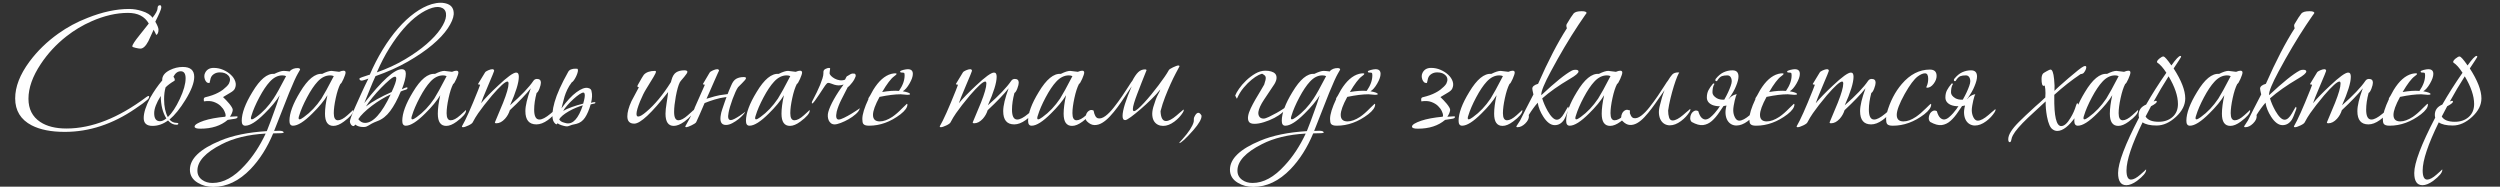 <?xml version="1.0" encoding="UTF-8"?> <!-- Creator: CorelDRAW 2021.5 --> <svg xmlns="http://www.w3.org/2000/svg" xmlns:xlink="http://www.w3.org/1999/xlink" xmlns:xodm="http://www.corel.com/coreldraw/odm/2003" xml:space="preserve" width="111.608mm" height="8.332mm" style="shape-rendering:geometricPrecision; text-rendering:geometricPrecision; image-rendering:optimizeQuality; fill-rule:evenodd; clip-rule:evenodd" viewBox="0 0 11160.8 833.2"><rect x="0" y="0" width="11160.8" height="833.2" fill="#333333" stroke="none"/> <defs> <style type="text/css"> <![CDATA[ .fil0 {fill:#FEFEFE;fill-rule:nonzero} ]]> </style> </defs> <g id="Слой_x0020_1">  <g id="_1675780624"> <path class="fil0" d="M693.33 96.81c9.46,16.15 14.19,28.11 14.19,35.91 0,12.25 -3.33,20.05 -10.02,23.39 -2.78,-6.68 -6.68,-14.47 -11.69,-23.39 -7.79,16.71 -15.6,33.69 -23.39,50.95 -11.69,22.28 -23.66,33.41 -35.91,33.41 -3.9,0 -10.86,-1.11 -20.88,-3.34 -10.02,-2.23 -15.04,-4.45 -15.04,-6.68 0,-6.68 10.58,-23.11 31.74,-49.28 26.17,-32.86 40.09,-50.4 41.77,-52.63 -17.83,-31.73 -48.72,-47.6 -92.71,-47.6 -51.79,0 -106.08,12.52 -162.88,37.58 -39.53,17.27 -77.12,39.82 -112.76,67.67 -45.1,35.63 -82.97,76.56 -113.59,122.78 -36.75,55.12 -55.12,106.9 -55.12,155.35 0,45.65 17.54,80.18 52.62,103.56 29.5,19.5 68.48,29.24 116.93,29.24 113.03,0 231.91,-46.78 356.65,-140.32 4.45,-3.34 7.79,-5.01 10.02,-5.01 1.67,0 2.51,0.83 2.51,2.51 0,5.56 -2.79,10.57 -8.36,15.03 -10.58,9.46 -28.39,22.55 -53.45,39.25 -100.79,69.05 -205.75,103.58 -314.89,103.58 -60.69,0 -109.97,-9.75 -147.84,-29.24 -49,-25.61 -73.5,-65.7 -73.5,-120.28 0,-51.78 21.16,-106.35 63.48,-163.7 35.08,-47.33 77.95,-89.1 128.63,-125.28 40.64,-28.97 84.08,-52.35 130.3,-70.17 66.81,-26.73 128.9,-40.09 186.26,-40.09 18.93,0 37.86,3.06 56.79,9.19 23.39,7.24 39.25,17.26 47.61,30.07 15.03,-18.93 22.55,-33 22.55,-42.18 0,-9.19 3.62,-13.79 10.86,-13.79 3.9,0 5.84,3.35 5.84,10.03 0,7.24 -8.91,28.4 -26.72,63.48zm122.78 202.12c33.96,0 50.95,14.76 50.95,44.28 0,26.16 -13.09,60.41 -39.26,102.73 -23.94,38.98 -47.61,68.21 -70.99,87.7 8.35,10.02 19.21,15.03 32.57,15.03 4.45,0 6.68,1.12 6.68,3.34 0,3.34 -2.78,5.01 -8.35,5.01 -13.92,0 -26.45,-6.4 -37.59,-19.21 -21.71,16.15 -44.82,24.22 -69.32,24.22 -26.17,0 -39.25,-11.69 -39.25,-35.08 0,-23.38 9.46,-53.17 28.39,-89.37 16.71,-29.51 34.8,-55.68 54.3,-78.51l0 -1.67c-0.57,-17.81 10.57,-32.57 33.4,-44.26 18.94,-9.47 38.42,-14.21 58.47,-14.21zm12.53 50.96c0,-21.17 -7.24,-31.74 -21.72,-31.74 -13.36,0 -24.22,8.07 -32.57,24.22 3.9,5.01 5.84,9.74 5.84,14.19 0,2.23 -0.55,3.62 -1.67,4.19 -16.15,9.46 -29.23,19.2 -39.25,29.23 -4.46,15.03 -6.69,32.57 -6.69,52.62 0,32.85 5.57,59.58 16.71,80.18 18.37,-17.26 36.2,-44.27 53.45,-81.02 17.26,-36.75 25.9,-67.38 25.9,-91.87zm-86.04 178.74c-16.14,-25.62 -24.49,-59.02 -25.05,-100.23 -19.49,31.18 -29.23,56.79 -29.23,76.84 0,23.94 8.63,35.92 25.89,35.92 8.91,0 18.37,-4.19 28.39,-12.53zm252.25 -127.79c5.57,-4.46 11,-9.2 16.29,-14.21 5.29,-5.01 9.05,-9.74 11.27,-14.19 6.68,-13.92 5.71,-25.62 -2.93,-35.08 -8.62,-9.47 -21.29,-14.2 -38,-14.2 -9.47,0 -17.67,2.08 -24.64,6.27 -6.95,4.17 -11.83,9.32 -14.61,15.44 -1.67,3.35 -2.93,7.66 -3.76,12.95 -0.84,5.28 -1.81,9.33 -2.93,12.11 -0.55,0.55 -1.11,0.84 -1.66,0.84 -5.02,0 -9.05,-1.54 -12.12,-4.6 -3.06,-3.07 -5.42,-6.96 -7.09,-11.69 -1.68,-4.73 -2.51,-9.61 -2.51,-14.62 0,-5.01 1.12,-9.74 3.34,-14.19 7.24,-15.04 20.04,-22.55 38.42,-22.55 15.04,0 29.23,2.92 42.6,8.77 13.37,5.84 24.78,13.21 34.24,22.12 9.47,8.91 16.01,18.8 19.63,29.66 3.62,10.86 2.92,21.57 -2.09,32.16 -2.78,6.11 -9.6,12.24 -20.46,18.37 -10.86,6.12 -21.57,12.52 -32.16,19.21 4.46,4.45 9.19,9.19 14.21,14.2 5.01,5.01 9.74,10.3 14.19,15.87 4.46,5.56 8.08,10.71 10.86,15.45 2.79,4.73 4.18,8.77 4.18,12.11 -1.12,9.46 -5.29,19.49 -12.53,30.07 9.47,-0.56 16.56,-0.97 21.3,-1.25 4.73,-0.29 7.38,-0.43 7.93,-0.43 3.34,0 5.01,0.84 5.01,2.51 -0.55,4.46 -4.73,7.24 -12.53,8.36 -7.79,1.11 -18.37,2.78 -31.74,5.01 -30.62,26.17 -71.27,39.25 -121.94,39.25 -17.26,0 -25.89,-3.06 -25.89,-9.18 0,-4.46 3.76,-8.91 11.27,-13.37 7.52,-4.45 17.41,-8.77 29.66,-12.94 12.24,-4.18 26.72,-7.8 43.42,-10.87 16.71,-3.05 34.25,-5.42 52.62,-7.09 1.12,-2.23 1.68,-4.46 1.68,-6.69 0,-3.89 -1.81,-9.88 -5.44,-17.95 -3.61,-8.07 -9.32,-15.87 -17.11,-23.39 -7.8,-7.52 -17.83,-13.5 -30.07,-17.96 -12.25,-4.45 -27.01,-5.28 -44.27,-2.5 -0.56,-3.35 -0.83,-6.13 -0.83,-8.36 0,-5.56 2.22,-8.9 6.68,-10.02 11.69,-2.78 22.27,-5.84 31.73,-9.18 9.47,-3.35 17.83,-6.97 25.06,-10.86 7.8,-3.9 15.03,-8.35 21.72,-13.36zm344.11 -88.54l-10.02 17.54c-7.23,12.25 -20.05,40.64 -38.41,85.19 -14.49,37.87 -36.76,94.38 -66.83,169.55 5.57,-0.55 13.09,-0.83 22.55,-0.83 13.37,0 20.05,2.79 20.05,8.35 0,2.23 -14.75,3.34 -44.27,3.34l-2.5 0c-26.73,64.04 -60.42,117.22 -101.07,159.53 -51.23,52.91 -106.63,79.36 -166.21,79.36 -26.17,0 -49.28,-6.13 -69.33,-18.38 -23.38,-13.92 -35.08,-33.42 -35.08,-58.47 0,-49 45.11,-92.15 135.31,-129.46 55.69,-23.39 125.01,-37.59 207.98,-42.6 11.13,-27.84 22.83,-59.02 35.08,-93.55 5.57,-14.47 13.09,-36.75 22.55,-66.81 -15.04,25.05 -37.59,52.34 -67.66,81.85 -36.19,36.19 -64.86,54.29 -86.02,54.29 -10.58,0 -15.87,-7.24 -15.87,-21.72 0,-33.96 15.87,-76.84 47.61,-128.62 33.96,-56.8 66.54,-83.8 97.72,-81.02 18.38,-8.91 32.3,-13.37 41.76,-13.37 5.01,0 14.2,0.84 27.56,2.51l0.84 -2.51c8.91,-8.34 20.04,-12.53 33.41,-12.53 7.79,0 11.69,2.23 11.69,6.69l-0.84 1.67zm-61.8 27.56c-5.01,-2.23 -10.58,-3.34 -16.7,-3.34 -20.05,0 -38.7,9.47 -55.97,28.4 -15.03,16.15 -30.62,39.39 -46.77,69.74 -16.15,30.35 -27.85,57.5 -35.08,81.44 -1.67,4.45 -2.5,8.07 -2.5,10.85 0,3.9 1.39,5.85 4.17,5.85 3.9,0 10.3,-3.34 19.21,-10.02 29.51,-21.16 55.41,-48.72 77.67,-82.69 12.26,-18.38 30.91,-51.78 55.97,-100.23zm-91.05 256.42c-77.95,4.45 -143.37,20.32 -196.27,47.61 -72.39,36.75 -108.58,76 -108.58,117.77 0,17.82 7.24,31.74 21.71,41.76 12.25,8.91 27.56,13.37 45.94,13.37 48.45,0 96.33,-26.18 143.66,-78.52 36.2,-38.98 67.37,-86.31 93.54,-141.99zm302.37 -34.25c-25.06,0 -37.59,-18.09 -37.59,-54.29 0,-22.82 3.62,-50.39 10.85,-82.68 -15.03,25.05 -37.58,52.34 -67.65,81.85 -36.2,36.19 -64.86,54.29 -86.02,54.29 -10.59,0 -15.88,-7.24 -15.88,-21.72 0,-33.96 15.88,-76.84 47.61,-128.62 33.97,-56.8 66.82,-83.8 98.56,-81.02 17.82,-8.91 31.74,-13.37 41.76,-13.37 3.34,0 14.76,1.39 34.24,4.19 7.81,-3.35 14.21,-5.02 19.22,-5.02 6.13,0 9.18,2.79 9.18,8.35 0,5.01 -3.05,14.48 -9.18,28.4 -6.13,13.92 -10.86,21.44 -14.21,22.55 -7.79,15.04 -14.61,36.06 -20.46,63.06 -5.85,27.01 -8.77,49.42 -8.77,67.24 0,21.16 6.13,31.73 18.38,31.73 11.69,0 25.89,-7.51 42.6,-22.55 16.7,-15.03 24.78,-22.55 24.22,-22.55 1.11,0 1.66,0.56 1.66,1.68 0,12.24 -13.91,28.68 -41.75,49.27 -17.27,12.81 -32.85,19.21 -46.77,19.21zm1.66 -222.17c-5.01,-2.23 -10.3,-3.34 -15.87,-3.34 -20.6,0 -39.53,9.47 -56.79,28.4 -15.04,16.15 -30.62,39.39 -46.77,69.74 -16.15,30.35 -27.85,57.5 -35.08,81.44 -1.68,4.45 -2.51,8.07 -2.51,10.85 0,3.9 1.39,5.85 4.18,5.85 3.89,0 10.29,-3.34 19.2,-10.02 29.52,-21.16 55.69,-48.72 78.52,-82.69 11.69,-18.38 30.07,-51.78 55.12,-100.23zm278.98 10.86c0,-5.57 -1.95,-8.35 -5.85,-8.35 -5.02,0 -13.22,4.87 -24.64,14.62 -11.41,9.73 -23.8,21.43 -37.17,35.08 -13.37,13.63 -26.31,28.11 -38.84,43.42 -12.53,15.32 -22.13,28.54 -28.81,39.68 14.48,-11.14 31.18,-22 50.11,-32.57 18.93,-10.58 40.37,-21.16 64.31,-31.74 13.93,-29.52 20.89,-49.56 20.89,-60.14zm-25.06 70.99c-12.81,5.58 -26.59,12.82 -41.35,21.72 -14.75,8.91 -28.95,18.51 -42.59,28.82 -13.65,10.3 -25.9,20.74 -36.75,31.32 -10.86,10.58 -18.79,20.05 -23.8,28.39 8.34,11.14 18.36,16.71 30.06,16.71 36.2,0 74.34,-42.32 114.43,-126.96zm-99.39 -70.99c-6.69,2.79 -13.92,5.29 -21.72,7.52 -6.68,2.22 -11.56,2.22 -14.61,0 -3.07,-2.23 -4.32,-4.73 -3.76,-7.52 0,-2.23 14.47,-7.8 43.42,-16.71l2.51 0c17.26,-40.09 36.62,-77.67 58.05,-112.75 21.44,-35.08 44.13,-66.41 68.07,-93.97 23.95,-27.56 48.73,-50.67 74.34,-69.32 25.61,-18.65 51.22,-31.88 76.84,-39.68 27.84,-7.79 51.37,-7.93 70.58,-0.41 19.21,7.52 28.26,22.96 27.15,46.35 -1.67,17.82 -10.59,38.7 -26.73,62.65 -16.15,23.94 -39.12,48.44 -68.91,73.5 -29.79,25.06 -65.98,49.83 -108.58,74.33 -42.6,24.5 -90.9,46.22 -144.92,65.15 -8.35,17.82 -16.7,37.31 -25.05,58.47 -8.36,21.16 -16.7,41.76 -25.06,61.81 79.07,-100.79 134.76,-151.18 167.04,-151.18 12.26,0 18.38,6.68 18.38,20.04 0,16.15 -5.85,39.26 -17.54,69.33 11.69,-5.57 18.93,-8.35 21.72,-8.35 2.23,0 3.34,0.83 3.34,2.5 0,3.9 -3.06,6.68 -9.18,8.36 -6.13,1.67 -13.1,4.17 -20.89,7.51 -15.03,36.2 -30.76,65.29 -47.19,87.28 -16.43,22 -35.22,36.9 -56.38,44.69 -11.69,4.46 -20.46,8.35 -26.31,11.69 -5.84,3.34 -10.58,6.13 -14.2,8.35 -3.62,2.23 -6.96,3.9 -10.02,5.02 -3.06,1.11 -7.38,1.66 -12.94,1.66 -15.04,0 -27.01,-3.62 -35.92,-10.85 -3.35,4.45 -5.85,6.68 -7.52,6.68 -4.46,0 -8.35,-2.23 -11.69,-6.68 -3.34,-4.46 -5.01,-9.19 -5.01,-14.2 0,-3.34 2.22,-10.99 6.68,-22.97 4.46,-11.98 10.57,-26.72 18.38,-44.26 7.79,-17.54 16.56,-37.04 26.31,-58.47 9.73,-21.44 20.18,-43.3 31.32,-65.57zm37.58 -27.56c45.66,-16.15 87.28,-35.37 124.87,-57.63 37.58,-22.28 69.88,-45.1 96.89,-68.49 27,-23.39 48.02,-46.22 63.06,-68.5 15.03,-22.27 23.11,-41.48 24.23,-57.63 1.1,-16.7 -4.19,-28.25 -15.88,-34.66 -11.7,-6.4 -27.01,-6.82 -45.94,-1.26 -20.04,6.13 -40.93,16.99 -62.64,32.58 -21.71,15.6 -43.29,35.64 -64.74,60.14 -21.43,24.5 -42.44,53.18 -63.05,86.03 -20.6,32.85 -39.53,69.33 -56.8,109.42zm309.87 238.87c-25.05,0 -37.58,-18.09 -37.58,-54.29 0,-22.82 3.62,-50.39 10.85,-82.68 -15.03,25.05 -37.59,52.34 -67.65,81.85 -36.2,36.19 -64.87,54.29 -86.03,54.29 -10.58,0 -15.87,-7.24 -15.87,-21.72 0,-33.96 15.87,-76.84 47.61,-128.62 33.96,-56.8 66.81,-83.8 98.56,-81.02 17.82,-8.91 31.74,-13.37 41.76,-13.37 3.34,0 14.76,1.39 34.24,4.19 7.8,-3.35 14.2,-5.02 19.22,-5.02 6.12,0 9.18,2.79 9.18,8.35 0,5.01 -3.06,14.48 -9.18,28.4 -6.13,13.92 -10.86,21.44 -14.21,22.55 -7.79,15.04 -14.61,36.06 -20.46,63.06 -5.85,27.01 -8.77,49.42 -8.77,67.24 0,21.16 6.13,31.73 18.38,31.73 11.69,0 25.89,-7.51 42.6,-22.55 16.7,-15.03 24.78,-22.55 24.21,-22.55 1.12,0 1.67,0.56 1.67,1.68 0,12.24 -13.92,28.68 -41.76,49.27 -17.26,12.81 -32.85,19.21 -46.77,19.21zm1.67 -222.17c-5.01,-2.23 -10.3,-3.34 -15.87,-3.34 -20.6,0 -39.53,9.47 -56.79,28.4 -15.04,16.15 -30.63,39.39 -46.77,69.74 -16.15,30.35 -27.85,57.5 -35.08,81.44 -1.68,4.45 -2.51,8.07 -2.51,10.85 0,3.9 1.39,5.85 4.17,5.85 3.9,0 10.3,-3.34 19.21,-10.02 29.52,-21.16 55.69,-48.72 78.52,-82.69 11.69,-18.38 30.06,-51.78 55.12,-100.23zm493.64 142.83c1.1,0 1.66,0.55 1.66,1.66 0,2.8 -1.66,6.69 -5.01,11.7 -9.47,15.04 -22.27,28.4 -38.42,40.1 -17.82,12.8 -34.81,19.2 -50.96,19.2 -32.85,0 -49.27,-19.77 -49.27,-59.3 0,-23.94 8.08,-57.91 24.22,-101.9 -21.15,26.73 -52.34,59.31 -93.54,97.72 -4.46,14.48 -11.7,27.29 -21.73,38.43 -12.24,13.36 -25.05,20.04 -38.41,20.04 -4.46,0 -6.69,-1.39 -6.69,-4.17 0,-0.56 0.29,-1.12 0.84,-1.68 11.69,-28.95 23.67,-57.63 35.92,-86.02 16.15,-40.65 24.22,-69.06 24.22,-85.19 0,-6.13 -1.67,-9.2 -5.01,-9.2 -10.03,0 -32.85,20.61 -68.5,61.81 -26.17,31.19 -46.77,57.64 -61.8,79.35 -8.91,12.8 -16.99,26.17 -24.22,40.09 -1.68,4.46 -8.08,9.32 -19.22,14.62 -11.13,5.29 -19.2,7.93 -24.22,7.93 -3.89,0 -5.56,-1.39 -5.01,-4.17 16.15,-27.29 40.09,-80.75 71.83,-160.37l9.19 -24.22c0,-1.12 -1.53,-1.67 -4.59,-1.67 -3.06,0 -4.6,-0.84 -4.6,-2.51l30.91 -50.95c1.66,-3.33 6.4,-6.68 14.19,-10.02 7.81,-3.34 13.92,-5.01 18.38,-5.01 5.58,0 8.36,2.5 8.36,7.51 0,1.68 -8.91,23.39 -26.74,65.15 -18.93,44.55 -29.5,71 -31.73,79.35 18.38,-22.27 43.71,-48.44 76.01,-78.51 41.2,-38.98 68.2,-58.47 81.01,-58.47 7.8,0 11.7,6.13 11.7,18.38 0,26.72 -13.09,69.32 -39.26,127.79 49.56,-43.44 84.36,-79.91 104.41,-109.41 3.89,-5.58 9.18,-8.36 15.86,-8.36 11.7,0 17.54,5.56 17.54,16.7 0,6.13 -2.08,14.76 -6.26,25.9 -4.18,11.14 -8.49,17.81 -12.95,20.04 -7.24,27.29 -10.86,52.07 -10.86,74.34 0,29.51 7.8,44.27 23.39,44.27 12.25,0 28.54,-8.49 48.86,-25.48 20.32,-16.98 30.5,-25.47 30.5,-25.47zm122.77 -62.65c-0.56,-3.89 -2.22,-6.12 -5.01,-6.67 -3.89,-0.57 -10.02,1.94 -18.38,7.51 -8.35,5.57 -17.26,12.67 -26.72,21.3 -9.47,8.63 -18.52,17.82 -27.15,27.56 -8.63,9.74 -14.89,18.24 -18.79,25.48 10.57,-6.13 23.67,-11.98 39.25,-17.54 15.6,-5.57 32.3,-10.58 50.12,-15.04 6.12,-21.16 8.35,-35.35 6.68,-42.6zm-8.35 50.12c-9.47,2.78 -19.91,6.54 -31.32,11.27 -11.42,4.74 -22.14,10.03 -32.16,15.88 -10.02,5.84 -18.93,11.96 -26.73,18.37 -7.79,6.4 -12.8,12.39 -15.03,17.96 3.9,5.56 8.91,9.46 15.03,11.69 6.13,2.23 11.98,3.9 17.54,5.01 28.96,5.01 53.18,-21.71 72.67,-80.18zm-95.22 13.37c23.94,-32.86 46.22,-56.81 66.82,-71.84 20.61,-15.03 37.31,-21.44 50.11,-19.21 11.14,1.67 16.99,7.24 17.54,16.7 3.35,12.82 2.51,29.52 -2.5,50.12 4.46,-1.67 8.08,-2.65 10.86,-2.92 2.78,-0.28 4.46,-0.42 5.01,-0.42 2.23,0 3.34,0.56 3.34,1.67 0.56,2.78 -1.39,4.46 -5.85,5.01 -4.45,0.55 -9.46,1.67 -15.03,3.35 -7.24,25.05 -15.73,44.81 -25.47,59.29 -9.75,14.49 -22.42,23.67 -38.01,27.57 -8.91,1.66 -15.59,3.2 -20.05,4.59 -4.45,1.4 -7.93,2.65 -10.43,3.76 -2.51,1.12 -5.02,1.95 -7.52,2.51 -2.51,0.55 -5.99,0.55 -10.44,0 -6.13,-1.12 -12.53,-2.79 -19.22,-5.01 -6.67,-2.23 -12.24,-5.01 -16.7,-8.36 -2.78,3.35 -4.17,5.01 -4.17,5.01 -3.9,-1.11 -7.24,-3.62 -10.02,-7.51 -2.8,-3.9 -4.74,-7.52 -5.85,-10.87 -5.57,-18.36 -3.35,-45.37 6.68,-81.01 10.02,-35.64 30.35,-80.74 60.97,-135.3 5.01,-9.48 16.43,-14.21 34.24,-14.21l0 1.68c1.12,-1.12 2.51,-1.68 4.18,-1.68 3.34,0 5.02,2.78 5.02,8.36 0,2.78 -0.84,6.81 -2.51,12.11 -1.68,5.29 -3.9,10.71 -6.69,16.29 -2.78,5.56 -5.84,10.71 -9.18,15.45 -3.35,4.73 -6.4,7.65 -9.19,8.77 -8.35,11.13 -15.03,21.98 -20.04,32.57 -5.01,10.57 -9.06,20.88 -12.12,30.91 -3.05,10.02 -5.56,19.48 -7.51,28.39 -1.96,8.91 -4.04,16.99 -6.27,24.23zm501.14 78.5c-24.49,0 -36.74,-18.09 -36.74,-54.29 0,-12.25 1.66,-28.4 5.01,-48.44 3.89,-23.94 6.12,-40.09 6.68,-48.44 -73.51,94.1 -123.9,141.15 -151.18,141.15 -20.6,0 -30.9,-10.85 -30.9,-32.58 0,-18.36 6.12,-40.92 18.37,-67.65 1.67,-3.33 12.81,-24.22 33.41,-62.64l-1.67 0c-3.34,0 -5.01,-1.39 -5.01,-4.17 0,-1.12 0.28,-2.51 0.83,-4.18 16.15,-28.96 25.34,-44.55 27.56,-46.78 10.59,-11.69 27.29,-17.54 50.12,-17.54 2.79,0 4.18,1.68 4.18,5.01 0,4.46 -14.76,30.07 -44.27,76.85 -8.35,13.36 -17.26,31.46 -26.73,54.29 -10.57,26.17 -15.87,44.83 -15.87,55.96 0,7.8 2.5,11.69 7.52,11.69 7.8,0 19.77,-6.96 35.91,-20.88 37.87,-31.74 74.62,-76 110.26,-132.8l2.5 -9.19c4.46,-16.7 11.41,-28.12 20.89,-34.24 9.46,-6.13 21.71,-9.19 36.74,-9.19 8.91,0 13.37,2.23 13.37,6.69 0,3.89 -4.74,11.41 -14.21,22.55 -11.12,12.8 -17.54,20.59 -19.2,23.38 -6.68,12.8 -12.81,34.25 -18.38,64.32 -5.01,27.84 -7.52,50.66 -7.52,68.48 0,25.06 6.41,37.58 19.22,37.58 11.14,0 25.19,-7.51 42.17,-22.55 16.99,-15.03 25.21,-22.55 24.64,-22.55 0.57,0 0.84,0.56 0.84,1.68 0,12.24 -13.64,28.68 -40.93,49.27 -17.81,12.81 -33.69,19.21 -47.61,19.21zm256.42 -180.41c6.13,-15.03 13.79,-25.06 22.97,-30.07 9.18,-5.01 20.18,-7.51 32.99,-7.51 7.8,0 11.14,1.95 10.02,5.85 0,1.66 -1.8,4.59 -5.42,8.77 -3.62,4.17 -7.66,8.49 -12.12,12.94l-17.54 17.54c-3.33,4.46 -7.23,11.55 -11.69,21.3 -4.45,9.74 -8.77,20.33 -12.94,31.74 -4.18,11.42 -7.94,22.69 -11.28,33.83 -3.34,11.14 -5.57,20.32 -6.69,27.56 -4.44,21.71 -1.1,32.58 10.03,32.58 3.9,0 9.61,-1.96 17.12,-5.85 7.52,-3.9 15.04,-8.36 22.55,-13.37 7.52,-5.01 13.79,-9.46 18.8,-13.36 3.89,-2.79 5.85,-4.46 5.85,-5.01 -0.56,2.78 -3.62,7.38 -9.2,13.78 -5.56,6.4 -12.53,12.94 -20.87,19.62 -8.36,6.69 -17.54,12.67 -27.56,17.97 -10.03,5.29 -19.5,7.93 -28.41,7.93 -21.16,0 -28.67,-15.59 -22.55,-46.77 0.57,-5.01 2.65,-12.95 6.27,-23.81 3.62,-10.86 7.38,-21.86 11.27,-32.99 2.79,-7.23 5.29,-14.2 7.52,-20.88 -2.23,0 -4.73,0.28 -7.52,0.83 -13.36,1.68 -28.4,5.01 -45.1,10.02 -15.03,4.46 -30.07,9.75 -45.1,15.88l-0.84 1.66c-7.23,17.27 -14.2,33.42 -20.88,48.45 -6.68,15.03 -11.97,26.72 -15.87,35.08 -1.11,2.23 -3.76,4.6 -7.93,7.1 -4.18,2.51 -8.49,4.88 -12.95,7.1 -4.45,2.23 -8.91,4.18 -13.36,5.85 -4.46,1.66 -7.52,2.5 -9.19,2.5 -3.34,0 -5.01,-0.84 -5.01,-2.5l0 -1.67c13.91,-23.39 27.56,-49.84 40.93,-79.36 0.55,-1.11 0.83,-2.21 0.83,-3.33 13.92,-30.63 28.96,-64.6 45.11,-101.9 0,-1.12 -1.39,-1.67 -4.19,-1.67 -2.78,0 -4.17,-0.84 -4.17,-2.51 0,-0.56 10.02,-17.54 30.07,-50.95 2.23,-3.33 7.24,-6.68 15.03,-10.02 7.8,-3.34 13.92,-5.01 18.38,-5.01 5.57,0 8.35,2.5 8.35,7.51 0,-1.11 -1.95,2.65 -5.84,11.28 -3.9,8.63 -8.91,19.91 -15.04,33.83 -6.12,13.91 -13.09,29.79 -20.88,47.6 -5.01,10.59 -9.75,21.16 -14.2,31.75 4.45,-1.12 9.19,-2.51 14.2,-4.18 15.59,-5.02 30.34,-8.91 44.26,-11.69 13.37,-2.23 25.35,-3.9 35.92,-5.02 3.35,-7.79 5.29,-12.8 5.85,-15.03l10.02 -23.39zm262.27 180.41c-25.06,0 -37.59,-18.09 -37.59,-54.29 0,-22.82 3.62,-50.39 10.85,-82.68 -15.03,25.05 -37.58,52.34 -67.65,81.85 -36.2,36.19 -64.87,54.29 -86.03,54.29 -10.58,0 -15.87,-7.24 -15.87,-21.72 0,-33.96 15.87,-76.84 47.61,-128.62 33.97,-56.8 66.82,-83.8 98.56,-81.02 17.82,-8.91 31.74,-13.37 41.76,-13.37 3.34,0 14.76,1.39 34.24,4.19 7.8,-3.35 14.21,-5.02 19.22,-5.02 6.12,0 9.18,2.79 9.18,8.35 0,5.01 -3.06,14.48 -9.18,28.4 -6.13,13.92 -10.86,21.44 -14.21,22.55 -7.79,15.04 -14.61,36.06 -20.46,63.06 -5.85,27.01 -8.77,49.42 -8.77,67.24 0,21.16 6.13,31.73 18.38,31.73 11.69,0 25.89,-7.51 42.6,-22.55 16.7,-15.03 24.78,-22.55 24.22,-22.55 1.11,0 1.66,0.56 1.66,1.68 0,12.24 -13.92,28.68 -41.75,49.27 -17.27,12.81 -32.86,19.21 -46.77,19.21zm1.66 -222.17c-5.01,-2.23 -10.3,-3.34 -15.87,-3.34 -20.6,0 -39.53,9.47 -56.79,28.4 -15.04,16.15 -30.62,39.39 -46.77,69.74 -16.15,30.35 -27.85,57.5 -35.08,81.44 -1.68,4.45 -2.51,8.07 -2.51,10.85 0,3.9 1.39,5.85 4.17,5.85 3.9,0 10.3,-3.34 19.21,-10.02 29.52,-21.16 55.69,-48.72 78.52,-82.69 11.69,-18.38 30.07,-51.78 55.12,-100.23z"></path> <path class="fil0" d="M3766.16 377.45c-8.34,2.78 -15.86,4.03 -22.55,3.76 -6.68,-0.28 -12.8,-1.26 -18.37,-2.92 -5.57,-1.68 -10.72,-3.49 -15.45,-5.44 -4.73,-1.94 -8.77,-2.92 -12.11,-2.92 -3.34,0 -6.12,1.67 -8.35,5.01 -2.79,2.78 -7.24,8.91 -13.37,18.38 -6.13,9.46 -12.53,19.21 -19.21,29.23 -6.68,10.02 -12.94,19.07 -18.79,27.15 -5.85,8.07 -9.89,12.1 -12.11,12.1 -1.12,0 -1.67,-0.83 -1.67,-2.5 0,-3.9 1.95,-8.91 5.85,-15.04 5.56,-10.57 11.14,-21.57 16.7,-32.99 5.56,-11.41 10.44,-22.27 14.62,-32.57 4.17,-10.3 7.65,-19.91 10.44,-28.81 2.78,-8.91 4.17,-16.43 4.17,-22.56l0 -5.85c0,-6.12 3.07,-10.71 9.19,-13.78 6.13,-3.06 11.42,-4.58 15.87,-4.58 3.34,0 5.01,1.1 5.01,3.33 0,1.68 -0.42,4.46 -1.25,8.36 -0.83,3.89 -1.26,7.79 -1.26,11.69 0,3.89 2.23,8.07 6.69,12.52 4.45,4.46 10.02,8.5 16.7,12.12 6.68,3.62 14.06,5.99 22.14,7.1 8.07,1.11 15.72,0.28 22.96,-2.5 0.57,0 1.96,-2.66 4.18,-7.95 2.23,-5.28 4.73,-8.2 7.51,-8.77 10.59,-7.24 18.38,-10.85 23.39,-10.85l0.84 0.83c0.56,-0.55 1.95,-0.83 4.18,-0.83 2.23,0 4.32,1.11 6.26,3.34 1.95,2.23 2.37,5.57 1.25,10.02 -1.11,3.34 -2.92,7.38 -5.42,12.11 -2.51,4.74 -5.58,9.46 -9.2,14.2 -3.61,4.73 -7.23,9.05 -10.85,12.95 -3.62,3.9 -6.82,6.68 -9.61,8.35 -9.46,18.38 -18.93,36.89 -28.4,55.55 -9.46,18.65 -16.42,36.61 -20.87,53.87 -5.01,23.38 -1.96,35.08 9.18,35.08 5.01,0 12.94,-2.64 23.81,-7.94 10.86,-5.29 21.57,-11.14 32.16,-17.54 10.57,-6.4 19.77,-12.24 27.56,-17.54 7.79,-5.29 11.14,-7.93 10.02,-7.93 0,0 0,0.84 0,2.5 -2.23,7.8 -8.08,15.88 -17.54,24.22 -9.47,8.36 -20.04,15.87 -31.74,22.55 -11.69,6.69 -23.38,12.26 -35.08,16.71 -11.69,4.45 -20.88,6.68 -27.57,6.68 -6.68,0 -12.24,-1.8 -16.7,-5.42 -4.46,-3.62 -7.79,-8.08 -10.02,-13.37 -2.23,-5.29 -3.48,-11.14 -3.76,-17.54 -0.28,-6.4 0.42,-12.67 2.09,-18.79 4.45,-16.15 12.94,-35.36 25.47,-57.63 12.53,-22.28 26.88,-43.99 43.01,-65.15zm296.52 42.59c0,2.23 -3.9,3.35 -11.69,3.35 -3.35,0 -8.36,-0.43 -15.04,-1.25 -6.69,-0.84 -11.7,-1.26 -15.03,-1.26 -25.06,0 -56.52,3.9 -94.39,11.69 -19.48,35.64 -29.23,62.37 -29.23,80.19 0,19.49 10.02,29.23 30.07,29.23 16.7,0 35.35,-6.68 55.96,-20.05 13.92,-9.46 28.68,-22.26 44.27,-38.41 13.36,-13.37 20.32,-20.05 20.88,-20.05 1.67,0 2.51,1.12 2.51,3.33 0,12.82 -10.3,27.29 -30.91,43.44 -44.55,33.97 -91.32,50.95 -140.32,50.95 -13.37,0 -22,-2.79 -25.9,-8.35 -2.78,-3.9 -4.17,-11.14 -4.17,-21.72 0,-20.6 9.19,-50.4 27.56,-89.37 -0.55,-1.12 -0.83,-1.95 -0.83,-2.51 0,-0.55 2.5,-4.45 7.51,-11.69 3.35,-6.12 8.08,-14.76 14.21,-25.89 24.49,-40.09 51.5,-64.04 81.01,-71.83 7.24,-1.67 13.09,-2.51 17.54,-2.51 3.91,0 5.85,0.84 5.85,2.51 0,2.23 -3.62,5.85 -10.86,10.86 -14.47,10.58 -32.29,33.97 -53.45,70.16 28.95,-5.01 54.01,-6.69 75.17,-5.01 16.7,-23.95 25.06,-47.06 25.06,-69.33 0,-6.13 -0.7,-9.75 -2.09,-10.85 -1.39,-1.12 -4.74,-1.68 -10.03,-1.68 -5.28,0 -7.93,-1.39 -7.93,-4.17 0,-2.79 4.45,-5.29 13.36,-7.52 8.92,-2.23 15.87,-3.34 20.88,-3.34 15.04,0 22.56,6.96 22.56,20.88 0,11.69 -5.02,26.17 -15.04,43.44 -10.02,17.25 -20.04,28.66 -30.07,34.24 21.72,3.89 32.58,8.07 32.58,12.52zm557.94 62.65c1.11,0 1.67,0.55 1.67,1.66 0,2.8 -1.67,6.69 -5.01,11.7 -9.47,15.04 -22.28,28.4 -38.43,40.1 -17.81,12.8 -34.8,19.2 -50.95,19.2 -32.85,0 -49.28,-19.77 -49.28,-59.3 0,-23.94 8.08,-57.91 24.22,-101.9 -21.15,26.73 -52.33,59.31 -93.54,97.72 -4.46,14.48 -11.7,27.29 -21.72,38.43 -12.24,13.36 -25.06,20.04 -38.41,20.04 -4.46,0 -6.69,-1.39 -6.69,-4.17 0,-0.56 0.28,-1.12 0.84,-1.68 11.69,-28.95 23.66,-57.63 35.91,-86.02 16.15,-40.65 24.22,-69.06 24.22,-85.19 0,-6.13 -1.66,-9.2 -5.01,-9.2 -10.02,0 -32.85,20.61 -68.49,61.81 -26.17,31.19 -46.77,57.64 -61.81,79.35 -8.9,12.8 -16.98,26.17 -24.21,40.09 -1.68,4.46 -8.08,9.32 -19.22,14.62 -11.14,5.29 -19.21,7.93 -24.22,7.93 -3.9,0 -5.56,-1.39 -5.01,-4.17 16.15,-27.29 40.09,-80.75 71.83,-160.37l9.19 -24.22c0,-1.12 -1.54,-1.67 -4.6,-1.67 -3.05,0 -4.59,-0.84 -4.59,-2.51l30.9 -50.95c1.67,-3.33 6.41,-6.68 14.2,-10.02 7.8,-3.34 13.92,-5.01 18.38,-5.01 5.57,0 8.35,2.5 8.35,7.51 0,1.68 -8.9,23.39 -26.73,65.15 -18.93,44.55 -29.51,71 -31.74,79.35 18.38,-22.27 43.72,-48.44 76.01,-78.51 41.21,-38.98 68.21,-58.47 81.01,-58.47 7.81,0 11.7,6.13 11.7,18.38 0,26.72 -13.09,69.32 -39.26,127.79 49.56,-43.44 84.37,-79.91 104.41,-109.41 3.9,-5.58 9.19,-8.36 15.87,-8.36 11.7,0 17.54,5.56 17.54,16.7 0,6.13 -2.09,14.76 -6.27,25.9 -4.17,11.14 -8.48,17.81 -12.94,20.04 -7.24,27.29 -10.86,52.07 -10.86,74.34 0,29.51 7.8,44.27 23.39,44.27 12.25,0 28.54,-8.49 48.86,-25.48 20.32,-16.98 30.49,-25.47 30.49,-25.47zm165.38 79.34c-25.06,0 -37.59,-18.09 -37.59,-54.29 0,-22.82 3.62,-50.39 10.85,-82.68 -15.03,25.05 -37.58,52.34 -67.65,81.85 -36.2,36.19 -64.86,54.29 -86.02,54.29 -10.59,0 -15.88,-7.24 -15.88,-21.72 0,-33.96 15.88,-76.84 47.61,-128.62 33.97,-56.8 66.82,-83.8 98.56,-81.02 17.82,-8.91 31.74,-13.37 41.76,-13.37 3.35,0 14.76,1.39 34.24,4.19 7.81,-3.35 14.21,-5.02 19.22,-5.02 6.13,0 9.18,2.79 9.18,8.35 0,5.01 -3.05,14.48 -9.18,28.4 -6.13,13.92 -10.86,21.44 -14.2,22.55 -7.8,15.04 -14.62,36.06 -20.46,63.06 -5.85,27.01 -8.77,49.42 -8.77,67.24 0,21.16 6.12,31.73 18.37,31.73 11.69,0 25.89,-7.51 42.6,-22.55 16.7,-15.03 24.78,-22.55 24.22,-22.55 1.11,0 1.67,0.56 1.67,1.68 0,12.24 -13.92,28.68 -41.76,49.27 -17.27,12.81 -32.85,19.21 -46.77,19.21zm1.67 -222.17c-5.02,-2.23 -10.3,-3.34 -15.88,-3.34 -20.6,0 -39.53,9.47 -56.79,28.4 -15.03,16.15 -30.62,39.39 -46.77,69.74 -16.15,30.35 -27.85,57.5 -35.08,81.44 -1.68,4.45 -2.51,8.07 -2.51,10.85 0,3.9 1.39,5.85 4.18,5.85 3.89,0 10.3,-3.34 19.2,-10.02 29.52,-21.16 55.69,-48.72 78.52,-82.69 11.69,-18.38 30.07,-51.78 55.13,-100.23zm393.39 156.19c1.12,29.51 9.2,44.27 24.23,44.27 12.25,0 28.11,-8.36 47.61,-25.06 5.01,-4.46 9.32,-8.22 12.94,-11.27 3.62,-3.06 6.83,-5.72 9.61,-7.94 2.78,-2.22 5.29,-4.45 7.52,-6.68 1.11,0 1.66,0.56 1.66,1.67 0.57,2.22 -0.82,6.13 -4.17,11.69 -9.47,15.04 -22,28.4 -37.58,40.09 -17.27,12.81 -33.97,19.21 -50.12,19.21 -8.35,0 -16.01,-1.67 -22.97,-5.01 -6.96,-3.33 -12.67,-8.35 -17.12,-15.03 -4.46,-6.68 -7.24,-15.31 -8.36,-25.89 -1.11,-10.58 0.28,-23.11 4.18,-37.59 7.8,-26.17 14.76,-44.82 20.88,-55.96 6.13,-11.14 9.75,-18.93 10.86,-23.39 -10.58,13.37 -23.94,27.99 -40.09,43.85 -16.15,15.87 -32.16,30.63 -48.03,44.27 -15.86,13.65 -30.21,25.2 -43.01,34.66 -12.81,9.47 -21.44,14.21 -25.9,14.21 -7.79,0 -11.69,-6.13 -11.69,-18.38 0,-13.37 3.62,-31.46 10.86,-54.29 7.24,-22.84 17.27,-49.01 30.07,-78.51 -10.02,14.47 -20.32,29.93 -30.91,46.35 -10.57,16.43 -21.43,32.16 -32.57,47.19 -11.14,15.04 -22.55,28.82 -34.24,41.35 -11.7,12.53 -23.25,22.13 -34.67,28.81 -11.41,6.68 -22.82,9.89 -34.24,9.6 -11.41,-0.27 -22.41,-5.7 -33,-16.28 -4.45,-4.45 -6.68,-10.03 -6.68,-16.71 0,-6.67 1.53,-12.94 4.6,-18.79 3.06,-5.85 7.38,-10.3 12.94,-13.37 5.57,-3.05 11.69,-2.92 18.38,0.43 3.9,21.16 10.72,32.71 20.46,34.65 9.75,1.96 20.6,-1.52 32.58,-10.43 11.97,-8.91 24.5,-21.72 37.58,-38.43 13.08,-16.7 25.34,-33.4 36.75,-50.11 11.42,-16.7 21.3,-31.74 29.65,-45.1 8.36,-13.36 13.65,-21.16 15.88,-23.38 8.91,-17.27 17.68,-30.07 26.31,-38.43 8.63,-8.35 18.79,-12.53 30.48,-12.53 4.46,0 6.68,1.39 6.68,4.18 0,0.56 -0.28,1.11 -0.83,1.67 -7.24,17.82 -14.34,35.64 -21.3,53.45 -6.96,17.82 -13.37,34.39 -19.22,49.7 -5.84,15.31 -10.57,28.96 -14.19,40.93 -3.62,11.97 -5.43,21.01 -5.43,27.14 0,6.13 1.67,9.19 5.01,9.19 3.9,0 9.89,-3.48 17.96,-10.44 8.08,-6.96 17.12,-15.87 27.15,-26.73 10.02,-10.86 20.73,-23.25 32.15,-37.17 11.42,-13.92 22.13,-27.56 32.16,-40.92 10.02,-13.36 19.07,-25.89 27.15,-37.58 8.06,-11.7 14.05,-21.16 17.95,-28.4 0.56,-2.23 2.78,-4.6 6.68,-7.11 3.9,-2.5 8.22,-4.87 12.95,-7.09 4.74,-2.23 9.32,-4.18 13.78,-5.85 4.45,-1.67 7.8,-2.51 10.03,-2.51 3.33,0 5.01,1.12 5.01,3.35l0 0.83c-3.9,7.24 -9.47,17.67 -16.71,31.32 -7.24,13.64 -14.89,29.38 -22.97,47.19 -8.07,17.82 -16.15,37.03 -24.22,57.63 -8.08,20.6 -14.9,41.76 -20.47,63.48zm182.93 20.05l0 1.67c0.55,13.36 -11.42,34.24 -35.92,62.64 -33.97,38.42 -55.13,57.91 -63.47,58.47l0 -0.84c0,-1.11 4.72,-6.68 14.19,-16.7 28.4,-31.75 45.11,-57.35 50.12,-76.85 0.55,-1.67 0.84,-6.12 0.84,-13.36 0,-5.01 2.22,-10.86 6.67,-17.54 4.46,-6.68 8.91,-10.02 13.37,-10.02 5.01,0 9.74,4.17 14.2,12.53zm279.8 -138.65c2.78,-8.36 4.72,-15.04 5.84,-20.05 1.11,-5.01 1.4,-9.18 0.84,-12.53 -0.56,-3.34 -2.09,-6.12 -4.6,-8.35 -2.51,-2.23 -5.7,-4.45 -9.6,-6.68 -2.23,-1.12 -7.94,0.55 -17.12,5.01 -9.19,4.45 -19.64,11.41 -31.33,20.89 -11.69,9.46 -23.52,21.29 -35.49,35.49 -11.98,14.2 -22.14,30.77 -30.49,49.7l-7.52 -14.21c2.79,-7.79 8.49,-17.95 17.13,-30.48 8.63,-12.53 19.2,-24.78 31.73,-36.75 12.53,-11.97 26.17,-22.27 40.93,-30.9 14.76,-8.64 29.66,-12.95 44.69,-12.95 9.46,0 18.09,1.11 25.89,3.34 7.8,2.23 13.78,5.57 17.96,10.02 4.17,4.46 6.26,10.59 6.26,18.38 0,7.79 -3.06,16.98 -9.19,27.56 -16.7,25.06 -32.29,48.45 -46.77,70.16 -14.48,21.71 -22.83,39.82 -25.06,54.29 -1.11,8.35 0.28,15.46 4.18,21.3 3.89,5.85 10.3,8.77 19.21,8.77 5.01,0 13.08,-2.65 24.22,-7.93 11.14,-5.29 22.41,-11.14 33.83,-17.54 11.41,-6.41 21.44,-12.53 30.07,-18.38 8.63,-5.84 12.94,-9.32 12.94,-10.44 0.56,0 0.56,0.55 0,1.67 -1.11,7.8 -6.68,16.15 -16.7,25.05 -10.02,8.91 -22.28,17.13 -36.75,24.65 -14.48,7.51 -29.79,13.78 -45.94,18.79 -16.15,5.01 -30.34,7.52 -42.6,7.52 -12.8,0 -21.16,-3.21 -25.05,-9.61 -3.9,-6.4 -5.02,-14.75 -3.35,-25.06 1.68,-10.3 5.58,-21.85 11.7,-34.65 6.13,-12.82 12.94,-25.76 20.46,-38.84 7.52,-13.09 14.9,-25.48 22.14,-37.17 7.23,-11.69 13.08,-21.72 17.54,-30.07zm338.26 -65.15l-10.02 17.54c-7.23,12.25 -20.05,40.64 -38.42,85.19 -14.48,37.87 -36.75,94.38 -66.82,169.55 5.57,-0.55 13.09,-0.83 22.55,-0.83 13.37,0 20.04,2.79 20.04,8.35 0,2.23 -14.74,3.34 -44.26,3.34l-2.51 0c-26.72,64.04 -60.41,117.22 -101.06,159.53 -51.23,52.91 -106.63,79.36 -166.21,79.36 -26.17,0 -49.28,-6.13 -69.33,-18.38 -23.38,-13.92 -35.08,-33.42 -35.08,-58.47 0,-49 45.1,-92.15 135.31,-129.46 55.69,-23.39 125.01,-37.59 207.97,-42.6 11.14,-27.84 22.84,-59.02 35.08,-93.55 5.58,-14.47 13.09,-36.75 22.55,-66.81 -15.03,25.05 -37.58,52.34 -67.65,81.85 -36.2,36.19 -64.86,54.29 -86.02,54.29 -10.59,0 -15.88,-7.24 -15.88,-21.72 0,-33.96 15.88,-76.84 47.61,-128.62 33.97,-56.8 66.54,-83.8 97.73,-81.02 18.37,-8.91 32.29,-13.37 41.75,-13.37 5.02,0 14.21,0.84 27.57,2.51l0.83 -2.51c8.91,-8.34 20.05,-12.53 33.42,-12.53 7.79,0 11.69,2.23 11.69,6.69l-0.84 1.67zm-61.8 27.56c-5.02,-2.23 -10.58,-3.34 -16.71,-3.34 -20.04,0 -38.7,9.47 -55.96,28.4 -15.03,16.15 -30.62,39.39 -46.77,69.74 -16.15,30.35 -27.85,57.5 -35.08,81.44 -1.68,4.45 -2.51,8.07 -2.51,10.85 0,3.9 1.39,5.85 4.18,5.85 3.89,0 10.3,-3.34 19.2,-10.02 29.52,-21.16 55.42,-48.72 77.68,-82.69 12.25,-18.38 30.91,-51.78 55.97,-100.23zm-91.05 256.42c-77.95,4.45 -143.38,20.32 -196.27,47.61 -72.39,36.75 -108.59,76 -108.59,117.77 0,17.82 7.24,31.74 21.72,41.76 12.25,8.91 27.56,13.37 45.94,13.37 48.44,0 96.33,-26.18 143.66,-78.52 36.2,-38.98 67.37,-86.31 93.54,-141.99zm321.57 -176.24c0,2.23 -3.9,3.35 -11.69,3.35 -3.34,0 -8.36,-0.43 -15.03,-1.25 -6.69,-0.84 -11.7,-1.26 -15.04,-1.26 -25.06,0 -56.51,3.9 -94.39,11.69 -19.48,35.64 -29.23,62.37 -29.23,80.19 0,19.49 10.03,29.23 30.07,29.23 16.7,0 35.36,-6.68 55.97,-20.05 13.92,-9.46 28.67,-22.26 44.26,-38.41 13.37,-13.37 20.32,-20.05 20.88,-20.05 1.67,0 2.51,1.12 2.51,3.33 0,12.82 -10.3,27.29 -30.91,43.44 -44.55,33.97 -91.32,50.95 -140.32,50.95 -13.36,0 -22,-2.79 -25.89,-8.35 -2.78,-3.9 -4.18,-11.14 -4.18,-21.72 0,-20.6 9.19,-50.4 27.57,-89.37 -0.55,-1.12 -0.84,-1.95 -0.84,-2.51 0,-0.55 2.5,-4.45 7.52,-11.69 3.34,-6.12 8.08,-14.76 14.2,-25.89 24.5,-40.09 51.51,-64.04 81.01,-71.83 7.24,-1.67 13.09,-2.51 17.54,-2.51 3.91,0 5.85,0.84 5.85,2.51 0,2.23 -3.62,5.85 -10.86,10.86 -14.47,10.58 -32.29,33.97 -53.45,70.16 28.96,-5.01 54.01,-6.69 75.17,-5.01 16.71,-23.95 25.06,-47.06 25.06,-69.33 0,-6.13 -0.7,-9.75 -2.09,-10.85 -1.39,-1.12 -4.73,-1.68 -10.02,-1.68 -5.29,0 -7.93,-1.39 -7.93,-4.17 0,-2.79 4.45,-5.29 13.35,-7.52 8.92,-2.23 15.88,-3.34 20.89,-3.34 15.03,0 22.55,6.96 22.55,20.88 0,11.69 -5.01,26.17 -15.04,43.44 -10.02,17.25 -20.04,28.66 -30.06,34.24 21.71,3.89 32.57,8.07 32.57,12.52zm278.97 -19.2c5.57,-4.46 11,-9.2 16.29,-14.21 5.29,-5.01 9.05,-9.74 11.28,-14.19 6.67,-13.92 5.7,-25.62 -2.93,-35.08 -8.63,-9.47 -21.3,-14.2 -38,-14.2 -9.48,0 -17.68,2.08 -24.65,6.27 -6.95,4.17 -11.83,9.32 -14.61,15.44 -1.67,3.35 -2.93,7.66 -3.76,12.95 -0.83,5.28 -1.81,9.33 -2.93,12.11 -0.55,0.55 -1.11,0.84 -1.66,0.84 -5.01,0 -9.05,-1.54 -12.12,-4.6 -3.06,-3.07 -5.42,-6.96 -7.09,-11.69 -1.68,-4.73 -2.51,-9.61 -2.51,-14.62 0,-5.01 1.12,-9.74 3.34,-14.19 7.24,-15.04 20.04,-22.55 38.42,-22.55 15.04,0 29.23,2.92 42.6,8.77 13.37,5.84 24.78,13.21 34.24,22.12 9.47,8.91 16.01,18.8 19.63,29.66 3.62,10.86 2.92,21.57 -2.09,32.16 -2.78,6.11 -9.6,12.24 -20.46,18.37 -10.86,6.12 -21.57,12.52 -32.16,19.21 4.46,4.45 9.2,9.19 14.21,14.2 5.01,5.01 9.74,10.3 14.19,15.87 4.46,5.56 8.08,10.71 10.86,15.45 2.79,4.73 4.18,8.77 4.18,12.11 -1.12,9.46 -5.29,19.49 -12.53,30.07 9.47,-0.56 16.56,-0.97 21.3,-1.25 4.73,-0.29 7.38,-0.43 7.93,-0.43 3.34,0 5.01,0.84 5.01,2.51 -0.55,4.46 -4.73,7.24 -12.53,8.36 -7.79,1.11 -18.37,2.78 -31.73,5.01 -30.63,26.17 -71.28,39.25 -121.95,39.25 -17.26,0 -25.89,-3.06 -25.89,-9.18 0,-4.46 3.76,-8.91 11.27,-13.37 7.52,-4.45 17.41,-8.77 29.66,-12.94 12.24,-4.18 26.72,-7.8 43.42,-10.87 16.72,-3.05 34.26,-5.42 52.62,-7.09 1.12,-2.23 1.68,-4.46 1.68,-6.69 0,-3.89 -1.81,-9.88 -5.43,-17.95 -3.62,-8.07 -9.33,-15.87 -17.12,-23.39 -7.8,-7.52 -17.83,-13.5 -30.07,-17.96 -12.25,-4.45 -27.01,-5.28 -44.27,-2.5 -0.56,-3.35 -0.83,-6.13 -0.83,-8.36 0,-5.56 2.22,-8.9 6.68,-10.02 11.69,-2.78 22.27,-5.84 31.73,-9.18 9.47,-3.35 17.83,-6.97 25.06,-10.86 7.8,-3.9 15.03,-8.35 21.72,-13.36zm278.14 161.19c-25.06,0 -37.59,-18.09 -37.59,-54.29 0,-22.82 3.62,-50.39 10.85,-82.68 -15.03,25.05 -37.58,52.34 -67.65,81.85 -36.2,36.19 -64.86,54.29 -86.03,54.29 -10.58,0 -15.87,-7.24 -15.87,-21.72 0,-33.96 15.87,-76.84 47.61,-128.62 33.97,-56.8 66.82,-83.8 98.56,-81.02 17.82,-8.91 31.74,-13.37 41.76,-13.37 3.34,0 14.76,1.39 34.24,4.19 7.8,-3.35 14.21,-5.02 19.22,-5.02 6.12,0 9.18,2.79 9.18,8.35 0,5.01 -3.06,14.48 -9.18,28.4 -6.13,13.92 -10.86,21.44 -14.21,22.55 -7.79,15.04 -14.61,36.06 -20.46,63.06 -5.85,27.01 -8.77,49.42 -8.77,67.24 0,21.16 6.13,31.73 18.38,31.73 11.69,0 25.89,-7.51 42.6,-22.55 16.7,-15.03 24.78,-22.55 24.22,-22.55 1.11,0 1.66,0.56 1.66,1.68 0,12.24 -13.92,28.68 -41.75,49.27 -17.27,12.81 -32.85,19.21 -46.77,19.21zm1.66 -222.17c-5.01,-2.23 -10.3,-3.34 -15.87,-3.34 -20.6,0 -39.53,9.47 -56.79,28.4 -15.04,16.15 -30.62,39.39 -46.77,69.74 -16.15,30.35 -27.85,57.5 -35.08,81.44 -1.68,4.45 -2.51,8.07 -2.51,10.85 0,3.9 1.39,5.85 4.17,5.85 3.9,0 10.3,-3.34 19.21,-10.02 29.52,-21.16 55.69,-48.72 78.52,-82.69 11.69,-18.38 30.07,-51.78 55.12,-100.23zm171.23 82.69l0 2.51c61.8,-57.91 107.47,-94.67 136.98,-110.25 4.45,-2.23 9.47,-3.35 15.03,-3.35 9.47,0 14.2,2.51 14.2,7.52 0,7.24 -12.52,18.1 -37.58,32.57 -50.11,29.52 -91.6,58.75 -124.46,87.7 5.58,18.38 13.65,37.04 24.23,55.97 15.04,26.17 28.68,39.25 40.92,39.25 11.14,0 22.14,-9.6 33,-28.82 10.85,-19.2 16.56,-28.81 17.12,-28.81 1.67,0 2.5,1.95 2.5,5.85 0,2.78 -0.55,5.29 -1.67,7.51 -7.79,22.28 -14.19,37.31 -19.2,45.11 -10.59,15.58 -24.23,23.39 -40.93,23.39 -17.82,0 -34.81,-12.53 -50.96,-37.59 -13.35,-20.61 -21.71,-41.48 -25.05,-62.64 -14.48,16.7 -27.84,35.08 -40.09,55.12 0.56,1.67 0.83,3.34 0.83,5.02 0,11.13 -5.56,22.12 -16.7,32.98 -11.13,10.87 -22.55,16.29 -34.25,16.29 -3.9,0 -5.56,-1.39 -5.01,-4.17 3.9,-5.57 9.47,-14.21 16.71,-25.9 12.81,-26.17 32.58,-64.87 59.3,-116.1 -3.34,-14.47 -5.01,-23.1 -5.01,-25.88 0,-9.47 8.63,-16.71 25.89,-21.73 44.54,-101.34 87.43,-184.03 128.62,-248.06 -1.66,-3.9 -2.5,-7.79 -2.5,-11.69 0,-2.23 0.56,-4.46 1.68,-6.69 13.35,-22.83 23.66,-38.69 30.89,-47.61 6.13,-6.68 18.1,-10.02 35.92,-10.02 14.48,0 21.71,2.79 21.71,8.35 0,-0.55 -12.24,17.27 -36.74,53.46 -40.65,61.25 -81.58,130.3 -122.78,207.14 -28.96,54.01 -43.15,88.54 -42.6,103.57zm307.37 139.48c-25.05,0 -37.58,-18.09 -37.58,-54.29 0,-22.82 3.62,-50.39 10.85,-82.68 -15.04,25.05 -37.59,52.34 -67.66,81.85 -36.19,36.19 -64.86,54.29 -86.02,54.29 -10.58,0 -15.87,-7.24 -15.87,-21.72 0,-33.96 15.87,-76.84 47.61,-128.62 33.96,-56.8 66.81,-83.8 98.56,-81.02 17.82,-8.91 31.73,-13.37 41.76,-13.37 3.34,0 14.76,1.39 34.24,4.19 7.8,-3.35 14.2,-5.02 19.22,-5.02 6.12,0 9.18,2.79 9.18,8.35 0,5.01 -3.06,14.48 -9.18,28.4 -6.13,13.92 -10.87,21.44 -14.21,22.55 -7.79,15.04 -14.61,36.06 -20.46,63.06 -5.85,27.01 -8.77,49.42 -8.77,67.24 0,21.16 6.13,31.73 18.38,31.73 11.69,0 25.88,-7.51 42.6,-22.55 16.7,-15.03 24.78,-22.55 24.21,-22.55 1.12,0 1.67,0.56 1.67,1.68 0,12.24 -13.92,28.68 -41.76,49.27 -17.26,12.81 -32.85,19.21 -46.77,19.21zm1.67 -222.17c-5.01,-2.23 -10.3,-3.34 -15.87,-3.34 -20.6,0 -39.53,9.47 -56.8,28.4 -15.03,16.15 -30.62,39.39 -46.77,69.74 -16.14,30.35 -27.84,57.5 -35.08,81.44 -1.67,4.45 -2.5,8.07 -2.5,10.85 0,3.9 1.39,5.85 4.17,5.85 3.9,0 10.3,-3.34 19.21,-10.02 29.52,-21.16 55.69,-48.72 78.51,-82.69 11.69,-18.38 30.07,-51.78 55.13,-100.23z"></path> <path class="fil0" d="M7447.07 493.55c0,11.69 1.39,21.99 4.17,30.9 2.78,8.9 8.08,13.36 15.88,13.36 12.25,0 28.11,-8.35 47.6,-25.05 5.02,-4.46 9.33,-8.22 12.95,-11.28 3.62,-3.06 6.82,-5.71 9.6,-7.93 2.79,-2.23 5.29,-4.46 7.52,-6.69 1.12,0 1.67,0.56 1.67,1.68 0.56,2.22 -0.84,6.12 -4.17,11.69 -9.47,15.03 -22,28.4 -37.59,40.09 -17.26,12.8 -33.96,19.21 -50.11,19.21 -8.36,0 -16.01,-1.95 -22.98,-5.84 -6.95,-3.9 -12.67,-9.61 -17.11,-17.13 -4.46,-7.52 -7.25,-16.84 -8.36,-27.98 -1.12,-11.13 0.28,-23.94 4.17,-38.42 2.79,-11.69 5.85,-23.25 9.2,-34.67 3.33,-11.41 7.24,-22.41 11.69,-32.98 -8.91,12.25 -18.23,25.6 -27.98,40.09 -9.75,14.48 -19.77,28.54 -30.07,42.18 -10.31,13.64 -20.88,26.31 -31.74,38 -10.86,11.69 -21.72,20.6 -32.58,26.72 -10.85,6.13 -21.71,8.91 -32.57,8.36 -10.85,-0.55 -21.58,-6.13 -32.15,-16.7 -4.46,-4.46 -6.69,-10.03 -6.69,-16.71 0,-6.68 1.54,-12.95 4.6,-18.8 3.05,-5.84 7.37,-10.3 12.94,-13.35 5.57,-3.07 11.7,-2.93 18.38,0.41 3.89,21.16 10.72,32.71 20.46,34.67 9.74,1.94 20.61,-1.54 32.57,-10.45 11.98,-8.91 24.51,-21.71 37.59,-38.42 13.09,-16.71 25.34,-33.41 36.75,-50.11 11.42,-16.71 21.3,-31.74 29.65,-45.1 8.35,-13.37 13.64,-21.16 15.87,-23.39 6.68,-11.14 12.94,-20.05 18.79,-26.73 5.85,-6.68 15.18,-10.02 27.98,-10.02 2.79,1.11 4.18,1.67 4.18,1.67 -1.67,0 -4.87,5.7 -9.6,17.12 -4.74,11.42 -9.75,25.61 -15.04,42.6 -5.29,16.98 -10.3,35.22 -15.03,54.7 -4.74,19.5 -8.21,37.59 -10.44,54.3zm212.15 -141.16c11.7,-14.48 23.8,-24.5 36.33,-30.07 12.53,-5.57 25.48,-8.35 38.84,-8.35 17.82,0 26.73,9.19 26.73,27.56 0,11.14 -3.62,25.33 -10.86,42.6 -6.13,16.15 -17.26,35.64 -33.41,58.47 0.56,-0.56 1.11,-0.84 1.67,-0.84 2.79,-4.45 7.1,-8.63 12.95,-12.53 5.85,-3.9 12.11,-6.68 18.79,-8.35 2.23,0.56 3.34,1.12 3.34,1.67 -1.11,0 -2.5,2.51 -4.18,7.52 -1.67,5.01 -3.33,11.14 -5.01,18.38 -1.67,7.23 -3.2,14.89 -4.59,22.96 -1.39,8.07 -2.09,14.9 -2.09,20.46 0,11.7 2.51,22.42 7.52,32.16 5.01,9.75 11.41,14.62 19.21,14.62 12.25,0 28.12,-8.35 47.6,-25.06 5.02,-4.45 9.34,-8.21 12.96,-11.27 3.62,-3.07 6.81,-5.71 9.6,-7.94 2.79,-2.22 5.29,-4.45 7.51,-6.68 1.12,0 1.68,0.55 1.68,1.67 0.55,2.23 -0.84,6.12 -4.18,11.7 -9.46,15.03 -21.99,28.39 -37.59,40.09 -17.25,12.8 -33.96,19.2 -50.11,19.2 -8.35,0 -16,-1.95 -22.97,-5.85 -6.95,-3.89 -12.66,-9.59 -17.12,-17.11 -4.45,-7.52 -7.24,-16.85 -8.35,-27.99 -1.11,-11.14 0.28,-23.94 4.17,-38.41 -5.01,1.11 -9.46,1.94 -13.36,2.5l-17.54 25.89c-11.14,16.71 -22.56,30.21 -34.25,40.51 -11.69,10.3 -24.64,16.43 -38.83,18.37 -14.2,1.96 -31.33,-2.64 -51.37,-13.78 -4.46,-4.45 -6.68,-10.02 -6.68,-16.7 0,-6.68 1.53,-12.94 4.59,-18.79 3.07,-5.85 7.38,-10.3 12.95,-13.37 5.56,-3.06 11.69,-2.92 18.37,0.42 4.46,15.04 9.75,25.2 15.87,30.49 6.13,5.29 12.39,7.51 18.79,6.68 6.41,-0.83 12.95,-4.04 19.64,-9.6 6.67,-5.58 12.94,-11.7 18.79,-18.38 5.84,-6.68 10.99,-13.08 15.45,-19.21 3.34,-5.57 6.12,-9.47 8.35,-11.7 -13.36,0 -24.78,-1.94 -34.25,-5.84 -16.15,-7.24 -24.22,-18.38 -24.22,-33.41 0,-12.25 2.37,-22.97 7.11,-32.16 4.72,-9.18 11.82,-19.35 21.29,-30.48l5.84 1.66c-3.89,6.13 -6.4,12.53 -7.51,19.22 -1.12,6.68 -1.67,13.08 -1.67,19.21 0,9.47 6.4,18.09 19.21,25.89 8.91,5.01 20.04,7.23 33.41,6.68l0.84 -1.67c6.12,-10.58 11.55,-21.02 16.29,-31.32 4.73,-10.31 8.63,-19.77 11.69,-28.4 3.06,-8.63 4.59,-15.45 4.59,-20.46 0,-7.8 -1.67,-14.2 -5.01,-19.21 -3.34,-5.02 -8.35,-7.52 -15.03,-7.52 -9.47,0 -17.4,1.11 -23.81,3.34 -6.4,2.23 -12.95,8.36 -19.63,18.38 -1.11,3.34 -3.34,4.59 -6.68,3.76 -3.34,-0.84 -3.89,-4.05 -1.67,-9.61zm363.32 67.65c0,2.23 -3.89,3.35 -11.69,3.35 -3.34,0 -8.35,-0.43 -15.03,-1.25 -6.69,-0.84 -11.7,-1.26 -15.03,-1.26 -25.06,0 -56.52,3.9 -94.39,11.69 -19.49,35.64 -29.23,62.37 -29.23,80.19 0,19.49 10.02,29.23 30.07,29.23 16.7,0 35.35,-6.68 55.96,-20.05 13.92,-9.46 28.68,-22.26 44.26,-38.41 13.37,-13.37 20.33,-20.05 20.89,-20.05 1.67,0 2.5,1.12 2.5,3.33 0,12.82 -10.3,27.29 -30.9,43.44 -44.55,33.97 -91.32,50.95 -140.32,50.95 -13.37,0 -22,-2.79 -25.9,-8.35 -2.78,-3.9 -4.17,-11.14 -4.17,-21.72 0,-20.6 9.18,-50.4 27.56,-89.37 -0.55,-1.12 -0.84,-1.95 -0.84,-2.51 0,-0.55 2.51,-4.45 7.52,-11.69 3.34,-6.12 8.08,-14.76 14.21,-25.89 24.49,-40.09 51.5,-64.04 81.01,-71.83 7.24,-1.67 13.09,-2.51 17.54,-2.51 3.9,0 5.85,0.84 5.85,2.51 0,2.23 -3.62,5.85 -10.86,10.86 -14.48,10.58 -32.29,33.97 -53.45,70.16 28.95,-5.01 54.01,-6.69 75.17,-5.01 16.7,-23.95 25.06,-47.06 25.06,-69.33 0,-6.13 -0.71,-9.75 -2.1,-10.85 -1.39,-1.12 -4.73,-1.68 -10.02,-1.68 -5.29,0 -7.93,-1.39 -7.93,-4.17 0,-2.79 4.45,-5.29 13.36,-7.52 8.91,-2.23 15.87,-3.34 20.88,-3.34 15.04,0 22.55,6.96 22.55,20.88 0,11.69 -5.01,26.17 -15.03,43.44 -10.02,17.25 -20.05,28.66 -30.07,34.24 21.71,3.89 32.57,8.07 32.57,12.52zm423.48 62.65c1.1,0 1.67,0.55 1.67,1.66 0,2.8 -1.67,6.69 -5.02,11.7 -9.47,15.04 -22.27,28.4 -38.42,40.1 -17.82,12.8 -34.8,19.2 -50.95,19.2 -32.85,0 -49.28,-19.77 -49.28,-59.3 0,-23.94 8.08,-57.91 24.22,-101.9 -21.15,26.73 -52.33,59.31 -93.54,97.72 -4.46,14.48 -11.7,27.29 -21.72,38.43 -12.24,13.36 -25.06,20.04 -38.42,20.04 -4.46,0 -6.69,-1.39 -6.69,-4.17 0,-0.56 0.29,-1.12 0.84,-1.68 11.69,-28.95 23.67,-57.63 35.92,-86.02 16.15,-40.65 24.22,-69.06 24.22,-85.19 0,-6.13 -1.67,-9.2 -5.01,-9.2 -10.02,0 -32.85,20.61 -68.49,61.81 -26.18,31.19 -46.77,57.64 -61.81,79.35 -8.91,12.8 -16.99,26.17 -24.22,40.09 -1.67,4.46 -8.08,9.32 -19.21,14.62 -11.14,5.29 -19.21,7.93 -24.22,7.93 -3.9,0 -5.57,-1.39 -5.01,-4.17 16.15,-27.29 40.09,-80.75 71.82,-160.37l9.2 -24.22c0,-1.12 -1.54,-1.67 -4.6,-1.67 -3.06,0 -4.6,-0.84 -4.6,-2.51l30.91 -50.95c1.67,-3.33 6.4,-6.68 14.2,-10.02 7.8,-3.34 13.92,-5.01 18.37,-5.01 5.58,0 8.36,2.5 8.36,7.51 0,1.68 -8.91,23.39 -26.73,65.15 -18.93,44.55 -29.51,71 -31.74,79.35 18.38,-22.27 43.71,-48.44 76.01,-78.51 41.21,-38.98 68.21,-58.47 81.01,-58.47 7.8,0 11.7,6.13 11.7,18.38 0,26.72 -13.09,69.32 -39.26,127.79 49.56,-43.44 84.36,-79.91 104.41,-109.41 3.9,-5.58 9.18,-8.36 15.86,-8.36 11.7,0 17.54,5.56 17.54,16.7 0,6.13 -2.08,14.76 -6.26,25.9 -4.17,11.14 -8.49,17.81 -12.94,20.04 -7.25,27.29 -10.87,52.07 -10.87,74.34 0,29.51 7.81,44.27 23.39,44.27 12.26,0 28.54,-8.49 48.87,-25.48 20.32,-16.98 30.49,-25.47 30.49,-25.47zm199.62 -143.67c0,11.7 -4.45,23.39 -13.37,35.08 -8.91,11.7 -18.65,17.54 -29.23,17.54 -2.23,0 -3.34,-0.83 -3.34,-2.5 0,-1.12 0.56,-2.51 1.67,-4.17 4.45,-9.48 6.68,-20.61 6.68,-33.42 0,-16.15 -4.73,-24.22 -14.19,-24.22 -8.91,0 -19.5,4.45 -31.75,13.37 -16.7,12.24 -36.47,38.69 -59.3,79.34 -23.39,42.33 -35.08,73.22 -35.08,92.72 0,19.49 10.02,29.23 30.07,29.23 16.7,0 35.08,-6.68 55.13,-20.05 13.91,-9.46 28.95,-22.26 45.1,-38.41 13.37,-13.37 20.61,-20.05 21.71,-20.05 1.12,0 1.68,1.12 1.68,3.33 0,12.82 -10.3,27.29 -30.91,43.44 -44.55,33.97 -91.32,50.95 -140.32,50.95 -13.92,0 -22.55,-2.79 -25.89,-8.35 -2.79,-3.9 -4.18,-11.14 -4.18,-21.72 0,-8.9 1.12,-17.82 3.35,-26.73 14.47,-51.23 36.74,-94.38 66.81,-129.46 36.75,-42.87 78.52,-64.31 125.29,-64.31 20.04,0 30.07,9.46 30.07,28.39zm78.5 13.37c11.7,-14.48 23.81,-24.5 36.33,-30.07 12.53,-5.57 25.49,-8.35 38.84,-8.35 17.83,0 26.74,9.19 26.74,27.56 0,11.14 -3.62,25.33 -10.86,42.6 -6.13,16.15 -17.27,35.64 -33.42,58.47 0.57,-0.56 1.12,-0.84 1.68,-0.84 2.78,-4.45 7.09,-8.63 12.94,-12.53 5.85,-3.9 12.12,-6.68 18.8,-8.35 2.23,0.56 3.34,1.12 3.34,1.67 -1.11,0 -2.51,2.51 -4.18,7.52 -1.67,5.01 -3.34,11.14 -5.01,18.38 -1.67,7.23 -3.2,14.89 -4.59,22.96 -1.39,8.07 -2.09,14.9 -2.09,20.46 0,11.7 2.5,22.42 7.51,32.16 5.02,9.75 11.42,14.62 19.21,14.62 12.25,0 28.13,-8.35 47.61,-25.06 5.01,-4.45 9.33,-8.21 12.95,-11.27 3.62,-3.07 6.82,-5.71 9.6,-7.94 2.79,-2.22 5.3,-4.45 7.52,-6.68 1.11,0 1.68,0.55 1.68,1.67 0.55,2.23 -0.84,6.12 -4.19,11.7 -9.46,15.03 -21.99,28.39 -37.58,40.09 -17.26,12.8 -33.97,19.2 -50.12,19.2 -8.34,0 -16,-1.95 -22.96,-5.85 -6.96,-3.89 -12.67,-9.59 -17.13,-17.11 -4.45,-7.52 -7.23,-16.85 -8.34,-27.99 -1.12,-11.14 0.27,-23.94 4.17,-38.41 -5.01,1.11 -9.46,1.94 -13.37,2.5l-17.54 25.89c-11.14,16.71 -22.55,30.21 -34.24,40.51 -11.69,10.3 -24.64,16.43 -38.84,18.37 -14.19,1.96 -31.32,-2.64 -51.36,-13.78 -4.46,-4.45 -6.68,-10.02 -6.68,-16.7 0,-6.68 1.53,-12.94 4.58,-18.79 3.07,-5.85 7.38,-10.3 12.96,-13.37 5.56,-3.06 11.69,-2.92 18.37,0.42 4.45,15.04 9.74,25.2 15.87,30.49 6.12,5.29 12.39,7.51 18.79,6.68 6.4,-0.83 12.94,-4.04 19.63,-9.6 6.68,-5.58 12.94,-11.7 18.79,-18.38 5.84,-6.68 10.99,-13.08 15.45,-19.21 3.35,-5.57 6.13,-9.47 8.36,-11.7 -13.37,0 -24.78,-1.94 -34.25,-5.84 -16.15,-7.24 -24.22,-18.38 -24.22,-33.41 0,-12.25 2.37,-22.97 7.1,-32.16 4.73,-9.18 11.83,-19.35 21.3,-30.48l5.84 1.66c-3.9,6.13 -6.4,12.53 -7.52,19.22 -1.11,6.68 -1.66,13.08 -1.66,19.21 0,9.47 6.4,18.09 19.2,25.89 8.91,5.01 20.05,7.23 33.42,6.68l0.83 -1.67c6.13,-10.58 11.56,-21.02 16.29,-31.32 4.74,-10.31 8.63,-19.77 11.69,-28.4 3.07,-8.63 4.6,-15.45 4.6,-20.46 0,-7.8 -1.68,-14.2 -5.01,-19.21 -3.35,-5.02 -8.36,-7.52 -15.04,-7.52 -9.47,0 -17.4,1.11 -23.8,3.34 -6.4,2.23 -12.95,8.36 -19.63,18.38 -1.12,3.34 -3.35,4.59 -6.68,3.76 -3.35,-0.84 -3.9,-4.05 -1.68,-9.61zm584.66 -57.63c3.34,0 5.01,1.94 5.01,5.85 0,4.45 -1.8,9.87 -5.42,16.29 -3.62,6.4 -7.11,10.3 -10.44,11.69 -3.35,1.39 -6.4,2.09 -9.2,2.09 -40.64,27.27 -79.89,58.18 -117.76,92.71l0 8.34c-1.11,87.43 9.19,131.14 30.9,131.14 13.37,0 27.29,-12.25 41.76,-36.75 10.59,-17.26 18.66,-35.36 24.23,-54.29 2.23,-7.23 4.17,-10.86 5.84,-10.86 3.34,0 5.01,6.13 5.01,18.37 0,16.15 -4.17,30.07 -12.53,41.77 -30.06,42.31 -57.34,63.47 -81.85,63.47 -7.24,0 -13.92,-2.22 -20.04,-6.68 -11.14,-6.67 -19.77,-25.89 -25.9,-57.63 -4.45,-24.5 -6.4,-47.05 -5.84,-67.65 -26.17,24.5 -52.34,48.72 -78.51,72.66 -35.08,33.42 -57.63,59.59 -67.66,78.52 -3.34,5.56 -5.85,12.8 -7.51,21.71 -1.12,6.13 -3.35,9.19 -6.68,9.19 -4.46,0 -6.69,-4.45 -6.69,-13.36 0,-19.49 15.87,-45.1 47.61,-76.85 16.71,-16.7 41.2,-39.8 73.5,-69.32 10.02,-8.36 24.78,-21.71 44.27,-40.09 0.56,-8.91 0.83,-15.31 0.83,-19.21 0,-12.81 -1.11,-24.23 -3.34,-34.25 -1.12,1.12 -2.78,1.68 -5.01,1.68 -6.13,0 -9.19,-10.31 -9.19,-30.91 0,-10.58 2.23,-18.65 6.68,-24.22 1.68,-1.67 6.97,-5.01 15.88,-10.02 8.9,-5.01 14.48,-7.52 16.7,-7.52l0.84 0c7.79,0 13.09,14.2 15.87,42.6 2.23,21.15 2.78,38.69 1.67,52.62 6.67,-7.8 27.7,-26.87 63.05,-57.22 35.37,-30.34 57.22,-47.47 65.57,-51.36 2.79,-1.67 5.57,-2.51 8.35,-2.51zm147.85 267.27c-25.06,0 -37.59,-18.09 -37.59,-54.29 0,-22.82 3.62,-50.39 10.85,-82.68 -15.03,25.05 -37.58,52.34 -67.65,81.85 -36.2,36.19 -64.86,54.29 -86.02,54.29 -10.59,0 -15.88,-7.24 -15.88,-21.72 0,-33.96 15.88,-76.84 47.61,-128.62 33.97,-56.8 66.82,-83.8 98.56,-81.02 17.82,-8.91 31.74,-13.37 41.76,-13.37 3.35,0 14.76,1.39 34.24,4.19 7.81,-3.35 14.21,-5.02 19.22,-5.02 6.13,0 9.18,2.79 9.18,8.35 0,5.01 -3.05,14.48 -9.18,28.4 -6.13,13.92 -10.86,21.44 -14.21,22.55 -7.79,15.04 -14.61,36.06 -20.46,63.06 -5.85,27.01 -8.77,49.42 -8.77,67.24 0,21.16 6.13,31.73 18.38,31.73 11.69,0 25.89,-7.51 42.6,-22.55 16.7,-15.03 24.78,-22.55 24.22,-22.55 1.11,0 1.67,0.56 1.67,1.68 0,12.24 -13.92,28.68 -41.76,49.27 -17.27,12.81 -32.85,19.21 -46.77,19.21zm1.66 -222.17c-5.01,-2.23 -10.29,-3.34 -15.87,-3.34 -20.6,0 -39.53,9.47 -56.79,28.4 -15.04,16.15 -30.62,39.39 -46.77,69.74 -16.15,30.35 -27.85,57.5 -35.08,81.44 -1.68,4.45 -2.51,8.07 -2.51,10.85 0,3.9 1.39,5.85 4.18,5.85 3.89,0 10.3,-3.34 19.2,-10.02 29.52,-21.16 55.69,-48.72 78.52,-82.69 11.69,-18.38 30.07,-51.78 55.12,-100.23zm169.56 220.5c-28.4,0 -49.28,-4.73 -62.64,-14.19 -47.89,98 -71.84,169.55 -71.84,214.65 0,27.29 6.69,40.93 20.05,40.93 11.14,0 25.2,-7.52 42.18,-22.55 16.99,-15.03 25.2,-22.55 24.65,-22.55 0.55,0 0.82,0.55 0.82,1.67 0,12.25 -13.64,28.67 -40.92,49.27 -17.82,12.82 -33.68,19.22 -47.6,19.22 -24.51,0 -36.76,-18.1 -36.76,-54.3 0,-45.1 31.18,-127.5 93.55,-247.23 -1.12,-3.89 -1.67,-8.06 -1.67,-12.52 0,-21.16 11.14,-36.47 33.4,-45.95 25.62,-45.1 55.69,-92.43 90.21,-141.98 -14.47,-22.28 -27.56,-37.04 -39.25,-44.27 -1.67,-1.11 -2.51,-2.5 -2.51,-4.18 0,-3.9 3.62,-8.91 10.86,-15.03 7.23,-6.13 13.08,-9.19 17.54,-9.19 5.57,0 17.54,13.37 35.91,40.09 20.05,-28.4 33.41,-42.59 40.09,-42.59 2.23,0 3.35,1.39 3.35,4.17 0,1.11 -11.14,18.38 -33.42,51.79 34.53,53.45 51.8,98 51.8,133.63 0,29.52 -13.92,57.08 -41.77,82.69 -27.84,25.62 -56.52,38.42 -86.03,38.42zm95.22 -96.05c0,-35.63 -13.92,-76.84 -41.77,-123.61 -22.83,35.63 -45.1,73.22 -66.81,112.76 3.89,-2.23 7.24,-3.35 10.02,-3.35 2.78,0 4.17,1.12 4.17,3.35 0,5.01 -8.63,11.96 -25.88,20.87 -8.36,15.6 -16.43,30.91 -24.23,45.94 9.47,15.59 28.95,23.39 58.47,23.39 25.06,0 45.66,-7.1 61.8,-21.3 16.15,-14.2 24.23,-33.55 24.23,-58.05zm233.87 97.72c-25.06,0 -37.59,-18.09 -37.59,-54.29 0,-22.82 3.63,-50.39 10.86,-82.68 -15.04,25.05 -37.59,52.34 -67.66,81.85 -36.19,36.19 -64.86,54.29 -86.02,54.29 -10.59,0 -15.87,-7.24 -15.87,-21.72 0,-33.96 15.87,-76.84 47.6,-128.62 33.97,-56.8 66.82,-83.8 98.57,-81.02 17.81,-8.91 31.73,-13.37 41.75,-13.37 3.35,0 14.76,1.39 34.25,4.19 7.8,-3.35 14.2,-5.02 19.21,-5.02 6.13,0 9.19,2.79 9.19,8.35 0,5.01 -3.06,14.48 -9.19,28.4 -6.12,13.92 -10.86,21.44 -14.2,22.55 -7.8,15.04 -14.61,36.06 -20.46,63.06 -5.85,27.01 -8.77,49.42 -8.77,67.24 0,21.16 6.12,31.73 18.38,31.73 11.69,0 25.88,-7.51 42.59,-22.55 16.7,-15.03 24.78,-22.55 24.22,-22.55 1.12,0 1.67,0.56 1.67,1.68 0,12.24 -13.92,28.68 -41.76,49.27 -17.26,12.81 -32.85,19.21 -46.77,19.21zm1.67 -222.17c-5.01,-2.23 -10.3,-3.34 -15.88,-3.34 -20.59,0 -39.52,9.47 -56.79,28.4 -15.03,16.15 -30.62,39.39 -46.77,69.74 -16.15,30.35 -27.85,57.5 -35.08,81.44 -1.68,4.45 -2.5,8.07 -2.5,10.85 0,3.9 1.39,5.85 4.17,5.85 3.9,0 10.3,-3.34 19.21,-10.02 29.51,-21.16 55.68,-48.72 78.51,-82.69 11.69,-18.38 30.07,-51.78 55.13,-100.23zm171.22 82.69l0 2.51c61.81,-57.91 107.47,-94.67 136.98,-110.25 4.46,-2.23 9.47,-3.35 15.03,-3.35 9.47,0 14.21,2.51 14.21,7.52 0,7.24 -12.53,18.1 -37.59,32.57 -50.11,29.52 -91.59,58.75 -124.45,87.7 5.57,18.38 13.64,37.04 24.23,55.97 15.03,26.17 28.67,39.25 40.92,39.25 11.13,0 22.13,-9.6 32.99,-28.82 10.86,-19.2 16.57,-28.81 17.12,-28.81 1.68,0 2.51,1.95 2.51,5.85 0,2.78 -0.56,5.29 -1.67,7.51 -7.8,22.28 -14.2,37.31 -19.21,45.11 -10.58,15.58 -24.23,23.39 -40.93,23.39 -17.82,0 -34.8,-12.53 -50.95,-37.59 -13.36,-20.61 -21.71,-41.48 -25.06,-62.64 -14.47,16.7 -27.84,35.08 -40.09,55.12 0.56,1.67 0.84,3.34 0.84,5.02 0,11.13 -5.57,22.12 -16.7,32.98 -11.14,10.87 -22.55,16.29 -34.25,16.29 -3.9,0 -5.57,-1.39 -5.02,-4.17 3.9,-5.57 9.47,-14.21 16.72,-25.9 12.8,-26.17 32.57,-64.87 59.29,-116.1 -3.34,-14.47 -5.01,-23.1 -5.01,-25.88 0,-9.47 8.63,-16.71 25.9,-21.73 44.54,-101.34 87.42,-184.03 128.62,-248.06 -1.67,-3.9 -2.51,-7.79 -2.51,-11.69 0,-2.23 0.56,-4.46 1.68,-6.69 13.36,-22.83 23.67,-38.69 30.9,-47.61 6.12,-6.68 18.1,-10.02 35.91,-10.02 14.49,0 21.72,2.79 21.72,8.35 0,-0.55 -12.24,17.27 -36.75,53.46 -40.64,61.25 -81.57,130.3 -122.78,207.14 -28.95,54.01 -43.15,88.54 -42.6,103.57zm536.24 60.14c1.1,0 1.66,0.55 1.66,1.66 0,2.8 -1.66,6.69 -5.01,11.7 -9.47,15.04 -22.27,28.4 -38.42,40.1 -17.82,12.8 -34.81,19.2 -50.96,19.2 -32.85,0 -49.27,-19.77 -49.27,-59.3 0,-23.94 8.08,-57.91 24.22,-101.9 -21.15,26.73 -52.34,59.31 -93.54,97.72 -4.46,14.48 -11.7,27.29 -21.73,38.43 -12.24,13.36 -25.05,20.04 -38.41,20.04 -4.46,0 -6.69,-1.39 -6.69,-4.17 0,-0.56 0.29,-1.12 0.84,-1.68 11.69,-28.95 23.67,-57.63 35.92,-86.02 16.15,-40.65 24.22,-69.06 24.22,-85.19 0,-6.13 -1.67,-9.2 -5.01,-9.2 -10.03,0 -32.85,20.61 -68.5,61.81 -26.17,31.19 -46.77,57.64 -61.8,79.35 -8.91,12.8 -16.99,26.17 -24.22,40.09 -1.68,4.46 -8.08,9.32 -19.22,14.62 -11.13,5.29 -19.2,7.93 -24.21,7.93 -3.9,0 -5.57,-1.39 -5.02,-4.17 16.15,-27.29 40.1,-80.75 71.83,-160.37l9.19 -24.22c0,-1.12 -1.53,-1.67 -4.59,-1.67 -3.06,0 -4.6,-0.84 -4.6,-2.51l30.91 -50.95c1.66,-3.33 6.4,-6.68 14.19,-10.02 7.81,-3.34 13.92,-5.01 18.38,-5.01 5.58,0 8.36,2.5 8.36,7.51 0,1.68 -8.91,23.39 -26.74,65.15 -18.93,44.55 -29.5,71 -31.73,79.35 18.38,-22.27 43.71,-48.44 76.01,-78.51 41.2,-38.98 68.2,-58.47 81.01,-58.47 7.8,0 11.7,6.13 11.7,18.38 0,26.72 -13.09,69.32 -39.26,127.79 49.56,-43.44 84.36,-79.91 104.41,-109.41 3.89,-5.58 9.18,-8.36 15.86,-8.36 11.7,0 17.54,5.56 17.54,16.7 0,6.13 -2.08,14.76 -6.26,25.9 -4.18,11.14 -8.49,17.81 -12.95,20.04 -7.24,27.29 -10.86,52.07 -10.86,74.34 0,29.51 7.8,44.27 23.39,44.27 12.25,0 28.54,-8.49 48.86,-25.48 20.32,-16.98 30.5,-25.47 30.5,-25.47zm184.58 -62.65c0,2.23 -3.9,3.35 -11.69,3.35 -3.35,0 -8.36,-0.43 -15.04,-1.25 -6.68,-0.84 -11.69,-1.26 -15.03,-1.26 -25.06,0 -56.52,3.9 -94.39,11.69 -19.48,35.64 -29.23,62.37 -29.23,80.19 0,19.49 10.03,29.23 30.07,29.23 16.7,0 35.36,-6.68 55.97,-20.05 13.91,-9.46 28.67,-22.26 44.26,-38.41 13.37,-13.37 20.32,-20.05 20.88,-20.05 1.67,0 2.51,1.12 2.51,3.33 0,12.82 -10.3,27.29 -30.91,43.44 -44.55,33.97 -91.32,50.95 -140.32,50.95 -13.36,0 -22,-2.79 -25.89,-8.35 -2.78,-3.9 -4.18,-11.14 -4.18,-21.72 0,-20.6 9.19,-50.4 27.57,-89.37 -0.56,-1.12 -0.84,-1.95 -0.84,-2.51 0,-0.55 2.5,-4.45 7.52,-11.69 3.34,-6.12 8.07,-14.76 14.2,-25.89 24.5,-40.09 51.51,-64.04 81.01,-71.83 7.24,-1.67 13.09,-2.51 17.54,-2.51 3.91,0 5.85,0.84 5.85,2.51 0,2.23 -3.62,5.85 -10.86,10.86 -14.47,10.58 -32.29,33.97 -53.45,70.16 28.96,-5.01 54.01,-6.69 75.17,-5.01 16.71,-23.95 25.06,-47.06 25.06,-69.33 0,-6.13 -0.7,-9.75 -2.09,-10.85 -1.39,-1.12 -4.74,-1.68 -10.02,-1.68 -5.29,0 -7.93,-1.39 -7.93,-4.17 0,-2.79 4.44,-5.29 13.35,-7.52 8.92,-2.23 15.87,-3.34 20.89,-3.34 15.03,0 22.55,6.96 22.55,20.88 0,11.69 -5.01,26.17 -15.04,43.44 -10.02,17.25 -20.04,28.66 -30.06,34.24 21.71,3.89 32.57,8.07 32.57,12.52z"></path> <path class="fil0" d="M10950.07 560.36c-28.4,0 -49.29,-4.73 -62.64,-14.19 -47.9,98 -71.84,169.55 -71.84,214.65 0,27.29 6.69,40.93 20.04,40.93 11.14,0 25.2,-7.52 42.19,-22.55 16.99,-15.03 25.19,-22.55 24.64,-22.55 0.55,0 0.83,0.55 0.83,1.67 0,12.25 -13.64,28.67 -40.92,49.27 -17.83,12.82 -33.69,19.22 -47.61,19.22 -24.5,0 -36.76,-18.1 -36.76,-54.3 0,-45.1 31.19,-127.5 93.55,-247.23 -1.11,-3.89 -1.66,-8.06 -1.66,-12.52 0,-21.16 11.13,-36.47 33.4,-45.95 25.62,-45.1 55.69,-92.43 90.2,-141.98 -14.47,-22.28 -27.56,-37.04 -39.25,-44.27 -1.67,-1.11 -2.5,-2.5 -2.5,-4.18 0,-3.9 3.62,-8.91 10.86,-15.03 7.23,-6.13 13.08,-9.19 17.54,-9.19 5.56,0 17.54,13.37 35.91,40.09 20.04,-28.4 33.41,-42.59 40.09,-42.59 2.23,0 3.34,1.39 3.34,4.17 0,1.11 -11.14,18.38 -33.41,51.79 34.53,53.45 51.79,98 51.79,133.63 0,29.52 -13.92,57.08 -41.77,82.69 -27.84,25.62 -56.51,38.42 -86.02,38.42zm95.22 -96.05c0,-35.63 -13.92,-76.84 -41.77,-123.61 -22.83,35.63 -45.11,73.22 -66.82,112.76 3.9,-2.23 7.24,-3.35 10.02,-3.35 2.79,0 4.18,1.12 4.18,3.35 0,5.01 -8.63,11.96 -25.89,20.87 -8.35,15.6 -16.42,30.91 -24.23,45.94 9.47,15.59 28.96,23.39 58.47,23.39 25.06,0 45.67,-7.1 61.81,-21.3 16.15,-14.2 24.23,-33.55 24.23,-58.05z"></path> </g> </g> </svg> 